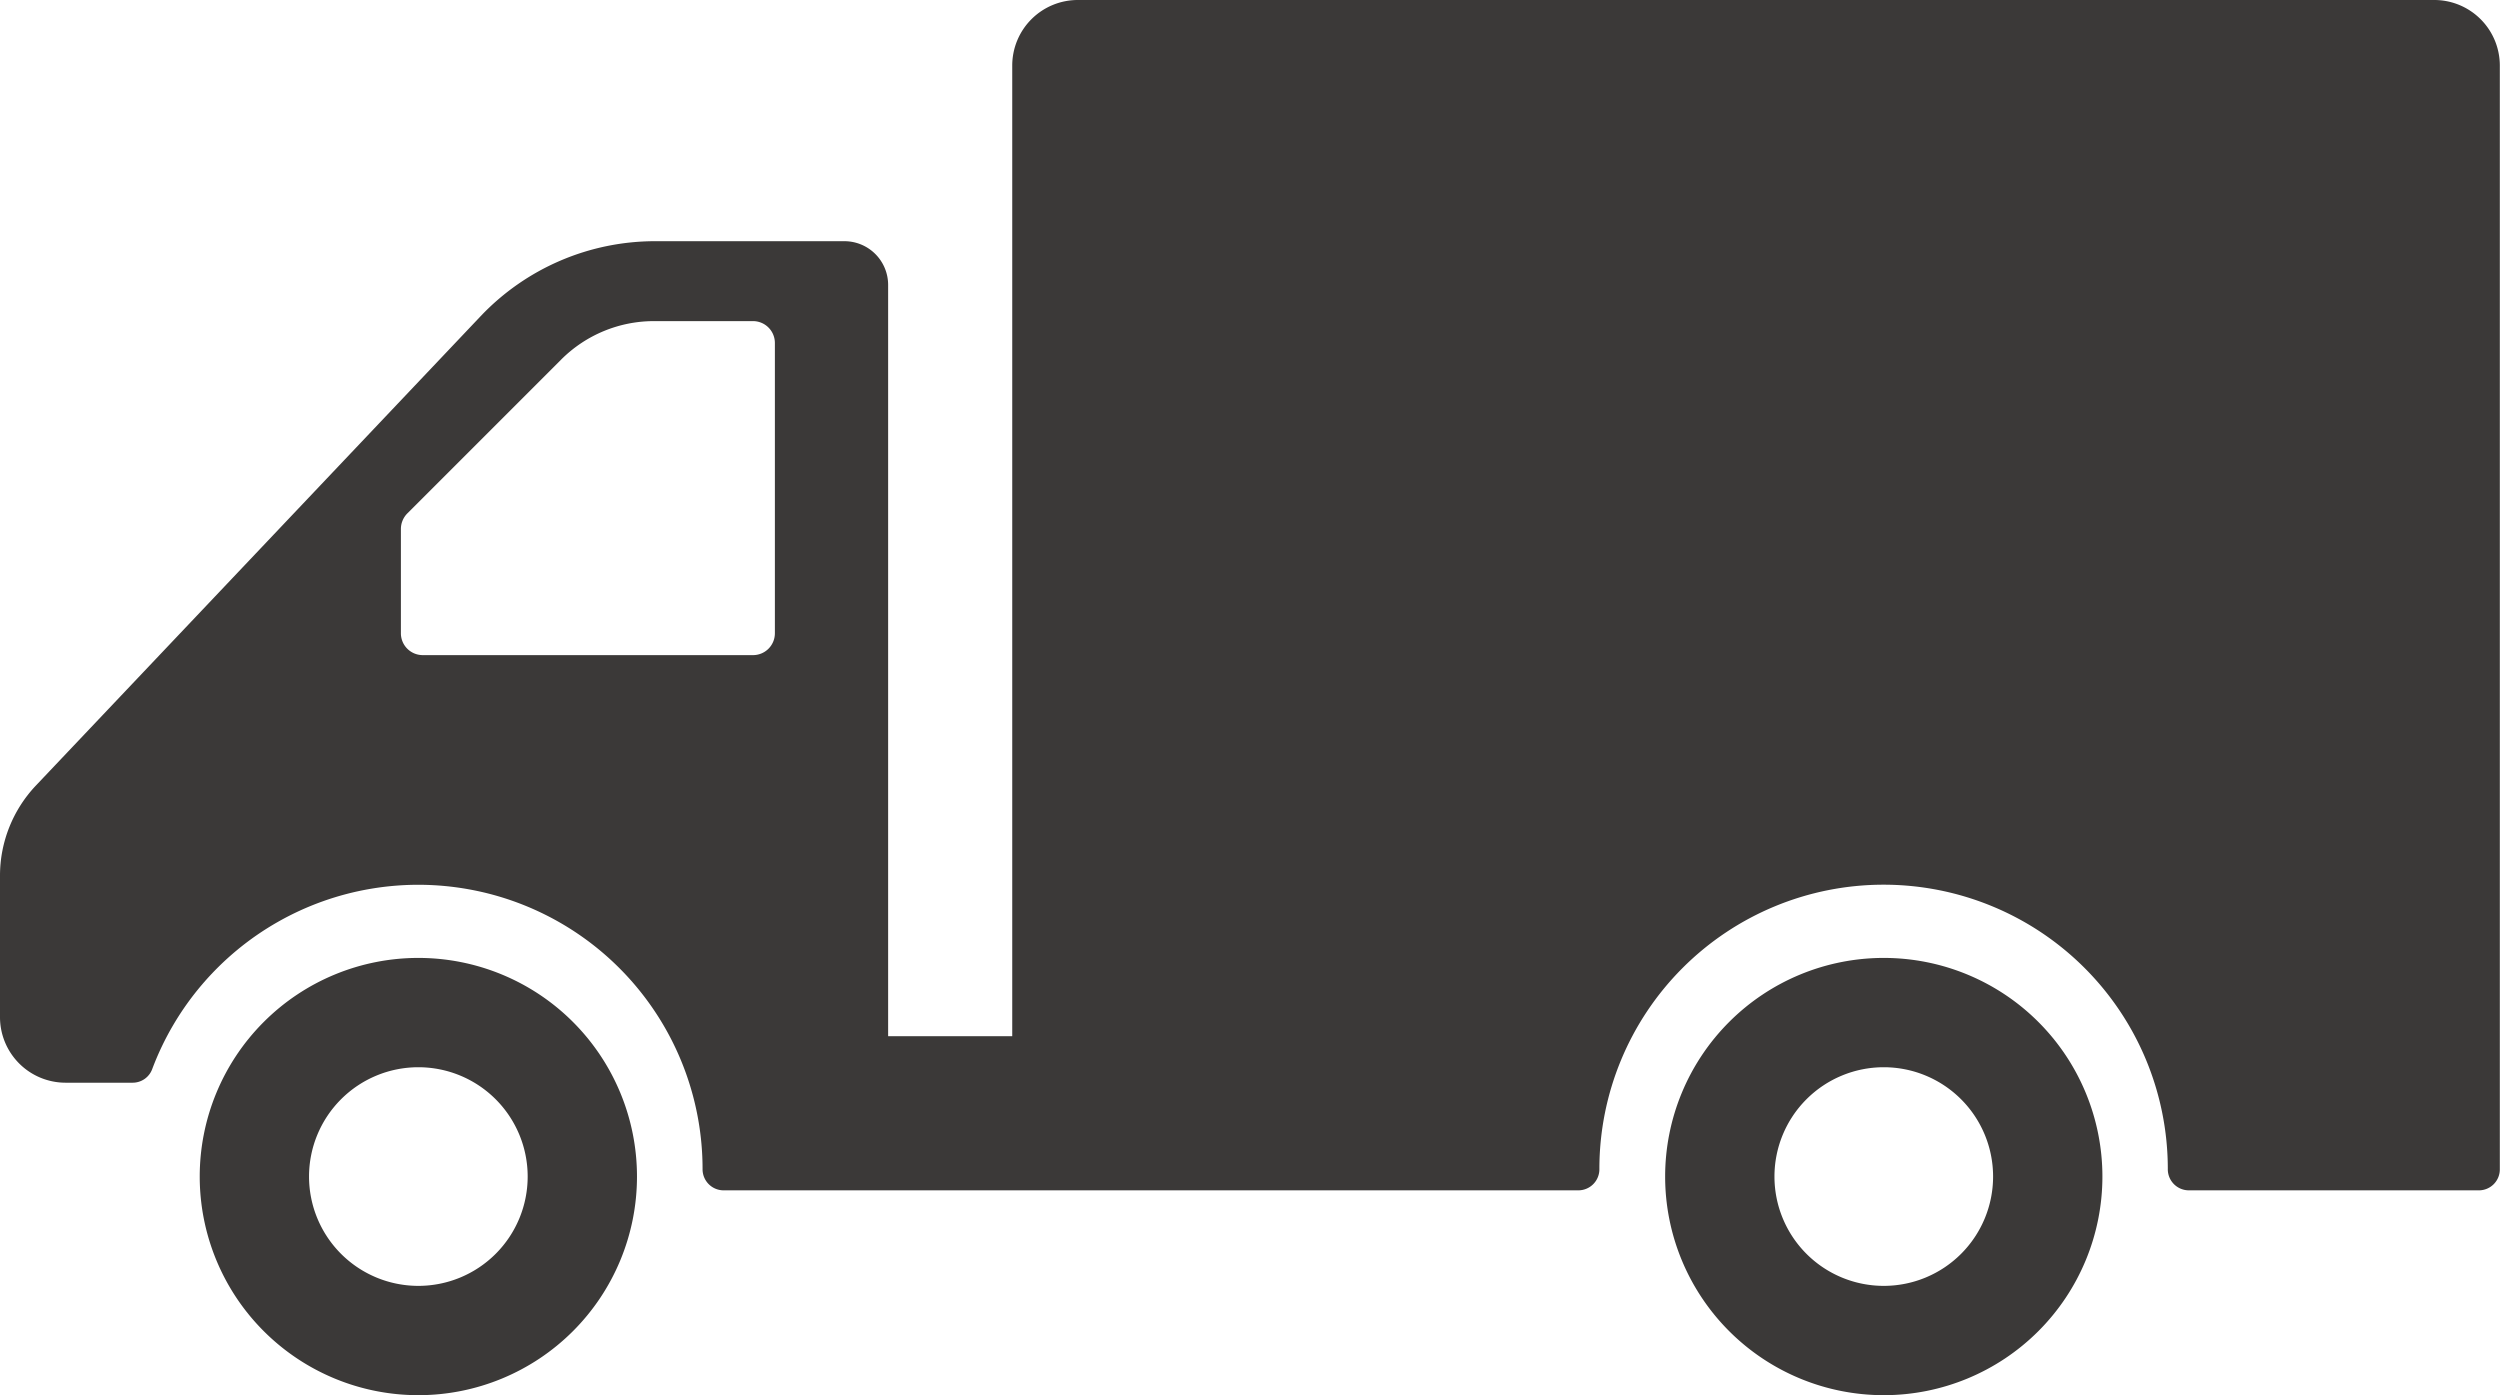 <svg xmlns="http://www.w3.org/2000/svg" viewBox="0 0 552.76 308.48"><title>van</title><g id="Layer_2" data-name="Layer 2"><g id="_ÎÓÈ_1" data-name="—ÎÓÈ_1"><path d="M538.25,0H238.31a14.5,14.5,0,0,0-14.5,14.5V229.11H196.37V63a9.67,9.67,0,0,0-9.67-9.67H144.87A53.17,53.17,0,0,0,106.28,69.9L8,173.62a29,29,0,0,0-8,20v31.27a14.5,14.5,0,0,0,14.5,14.5H29.34a4.6,4.6,0,0,0,4.31-3,62.85,62.85,0,0,1,121.69,22.06v0a4.66,4.66,0,0,0,4.63,4.74H349a4.66,4.66,0,0,0,4.63-4.74v0a62.84,62.84,0,1,1,125.68,0v0a4.66,4.66,0,0,0,4.63,4.74h64.15a4.63,4.63,0,0,0,4.63-4.63V14.5A14.5,14.5,0,0,0,538.25,0ZM166.5,144.85h-73A4.83,4.83,0,0,1,88.64,140V116.95a4.9,4.9,0,0,1,1.42-3.43l34-34A29,29,0,0,1,144.56,71h21.93a4.84,4.84,0,0,1,4.84,4.84V140A4.83,4.83,0,0,1,166.5,144.85Z" fill="#3b3938"/><path d="M92.5,211.8a48.34,48.34,0,1,0,48.34,48.34A48.34,48.34,0,0,0,92.5,211.8Zm0,72.51a24.17,24.17,0,1,1,24.17-24.17A24.17,24.17,0,0,1,92.5,284.31Z" fill="#3b3938"/><path d="M416.51,211.8a48.34,48.34,0,1,0,48.34,48.34A48.34,48.34,0,0,0,416.51,211.8Zm0,72.51a24.17,24.17,0,1,1,24.17-24.17A24.17,24.17,0,0,1,416.51,284.31Z" fill="#3b3938"/></g></g></svg>